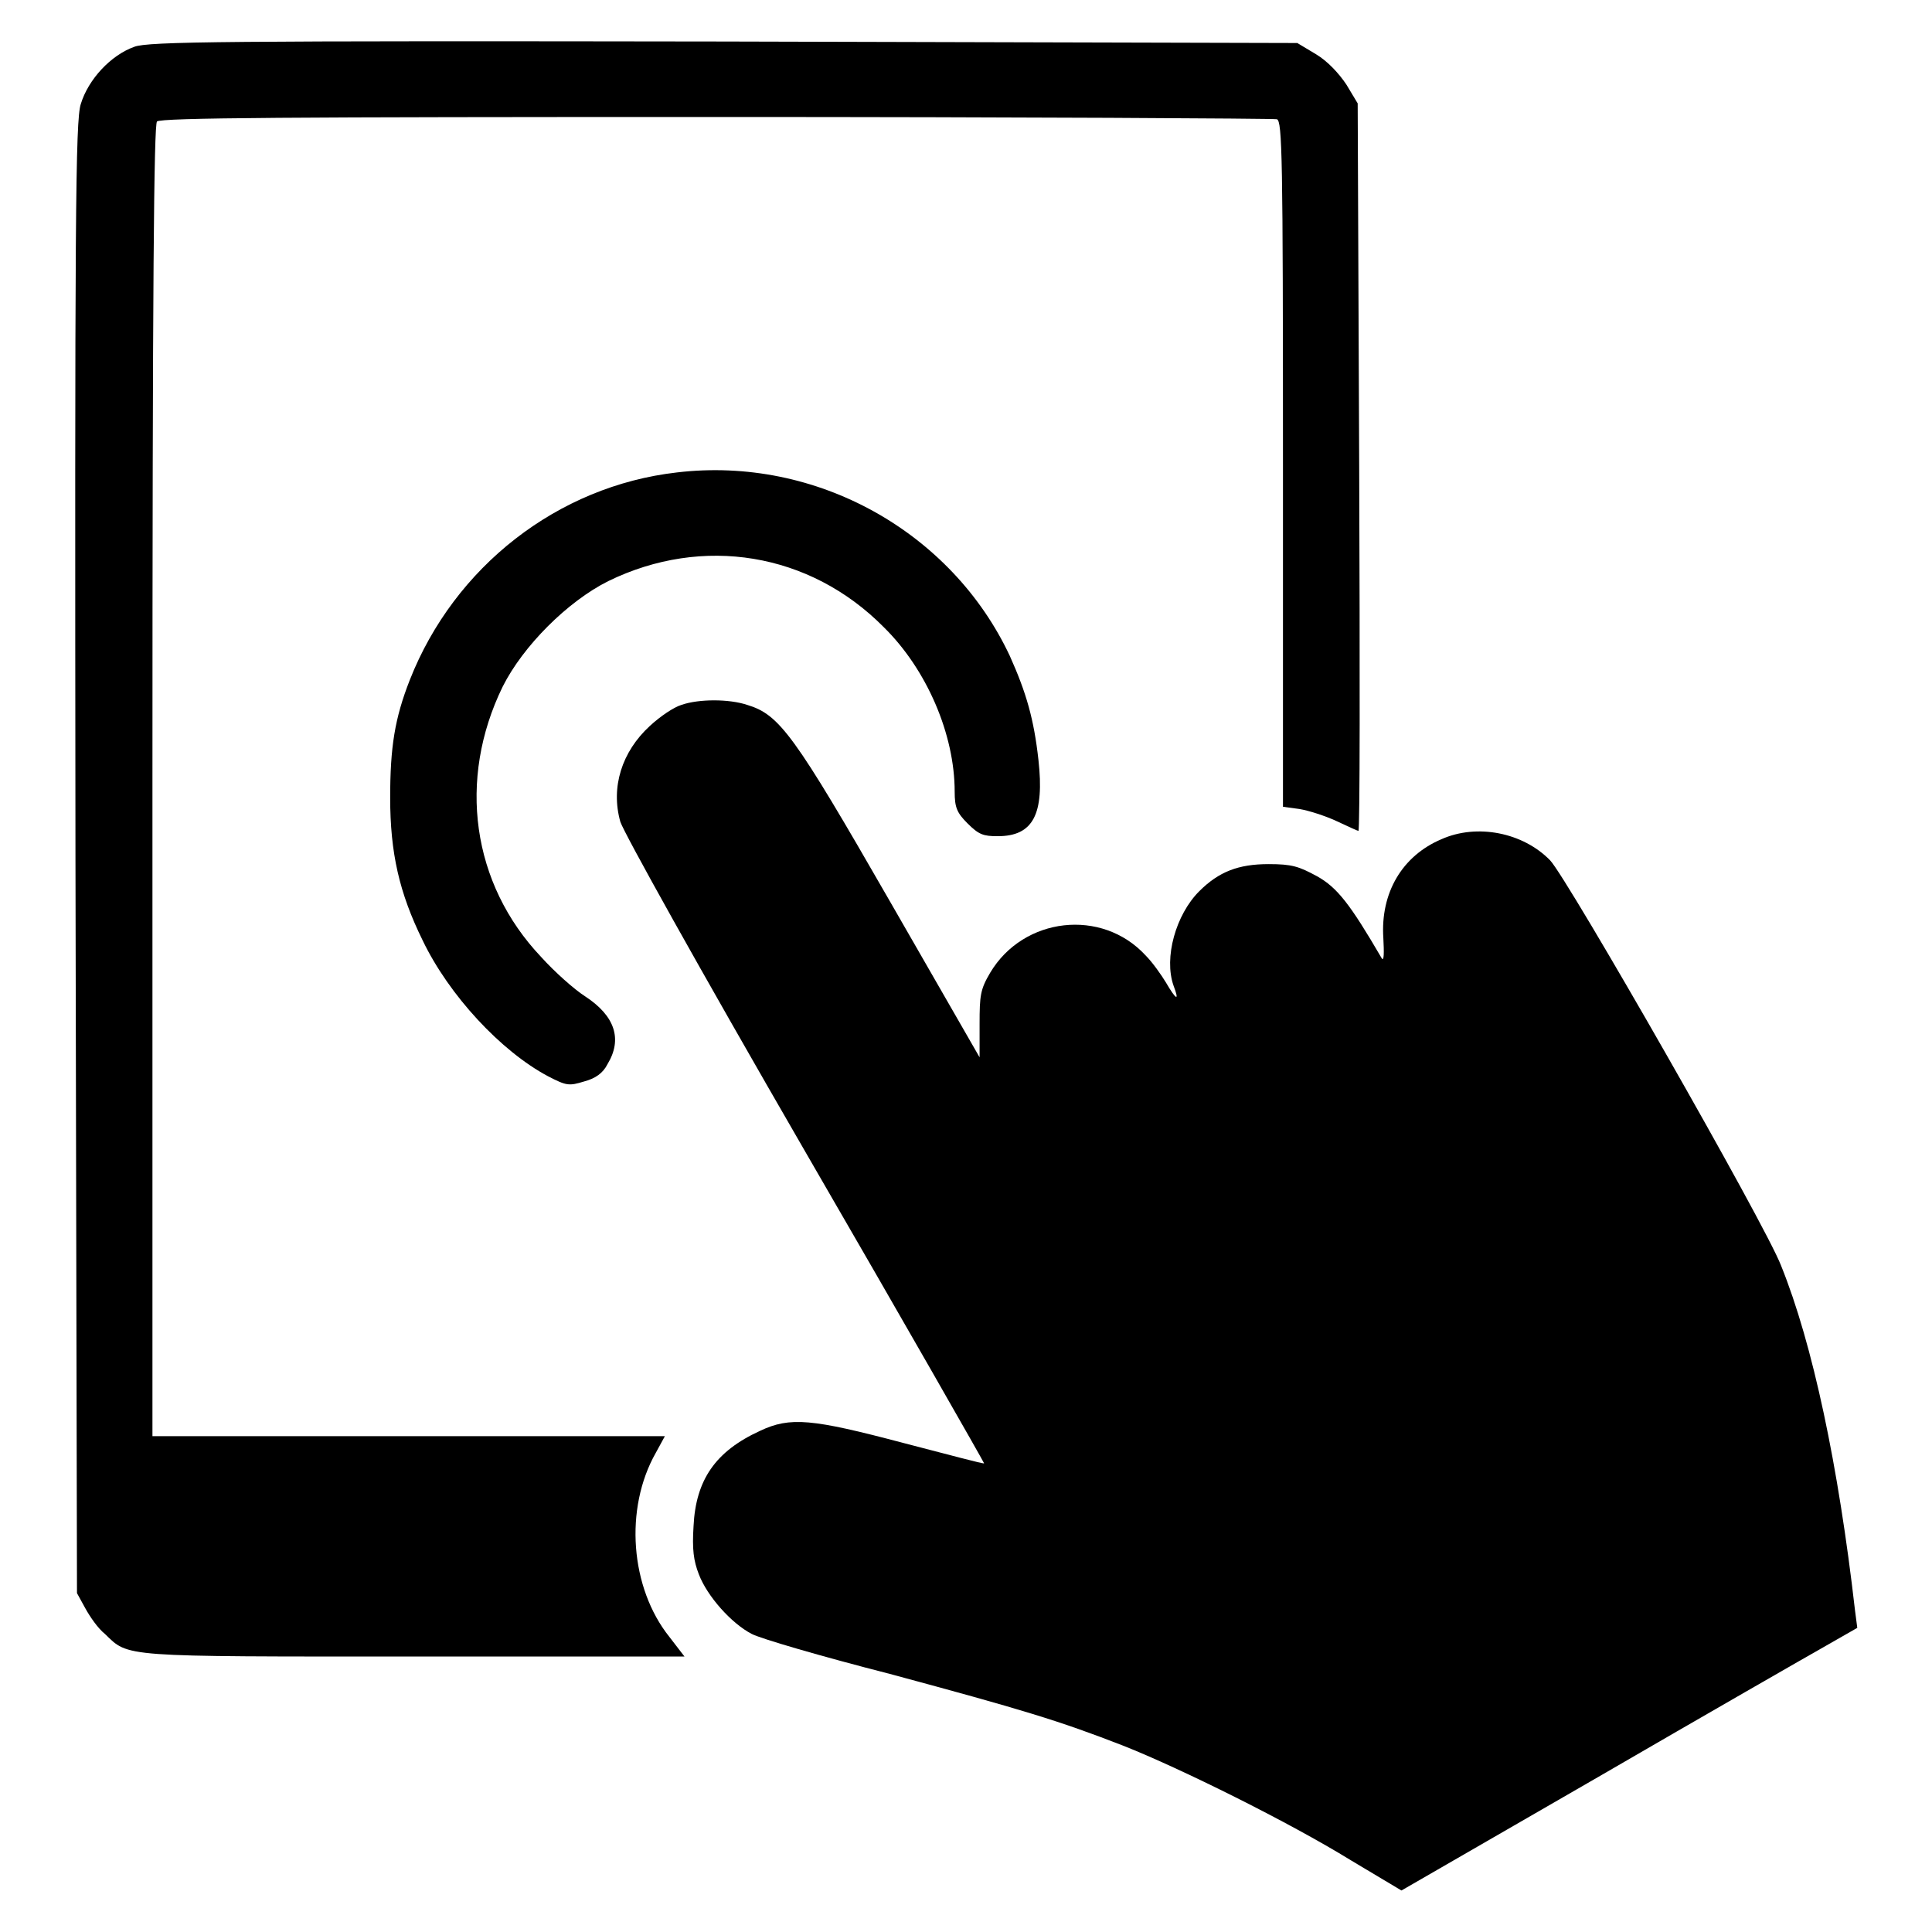 <?xml version="1.0" encoding="utf-8"?>
<!-- Svg Vector Icons : http://www.onlinewebfonts.com/icon -->
<!DOCTYPE svg PUBLIC "-//W3C//DTD SVG 1.1//EN" "http://www.w3.org/Graphics/SVG/1.1/DTD/svg11.dtd">
<svg version="1.1" xmlns="http://www.w3.org/2000/svg" xmlns:xlink="http://www.w3.org/1999/xlink" x="0px" y="0px" viewBox="0 0 256 256" enable-background="new 0 0 256 256" xml:space="preserve">
<g><g><g><path fill="#000000" d="M17.8,6.2c-3.1,1.1-6.1,4.3-7.1,7.6C10,16,9.9,28.4,10,113.7l0.2,97.4l1.1,2c0.6,1.1,1.7,2.7,2.6,3.4c3.2,3.1,1.9,3,41,3h35.8l-2-2.6c-5.2-6.5-6-17-1.8-24.4l1.2-2.2h-34H20.2v-86.8c0-66.8,0.2-86.9,0.6-87.4c0.5-0.5,17.6-0.6,74.1-0.6c40.4,0,73.8,0.2,74.3,0.3c0.7,0.3,0.8,4.8,0.8,45.7v45.4l2.2,0.3c1.2,0.2,3.4,0.9,4.9,1.6c1.5,0.7,2.8,1.3,2.9,1.3c0.2,0,0.2-21.7,0.1-48.2l-0.2-48.2l-1.5-2.5c-1-1.5-2.5-3.1-4-4l-2.5-1.5L95.8,5.5C29.6,5.4,19.6,5.5,17.8,6.2z"/><path fill="#000000" d="M89.7,62.6c-15.8,1.8-29.5,12.5-35.4,27.5c-2,5.1-2.6,8.9-2.6,15.6c0,7.3,1.2,12.6,4.3,18.9c3.5,7.3,10.4,14.7,16.6,18c2.5,1.3,2.8,1.3,4.8,0.7c1.5-0.4,2.5-1.1,3.1-2.3c2-3.3,1-6.4-3-9c-1.4-0.9-4-3.2-5.8-5.2c-9.2-9.7-11.1-23.5-5.1-35.8c2.7-5.4,8.6-11.3,14-14c12.5-6.1,26.7-3.8,36.5,6.1c5.7,5.6,9.4,14.2,9.4,21.8c0,2.1,0.3,2.8,1.7,4.2c1.5,1.5,2.1,1.7,4,1.7c4.7,0,6.2-2.9,5.4-10.1c-0.6-5.4-1.6-8.9-3.8-13.8C126.1,70.5,108.2,60.4,89.7,62.6z"/><path fill="#000000" d="M90.3,93.4c-1,0.3-2.8,1.5-4.2,2.8c-3.7,3.4-5.2,8.1-3.9,12.7c0.5,1.5,10.1,18.8,24.5,43.7c13.1,22.6,23.7,41.2,23.7,41.3c-0.1,0.1-4.9-1.2-10.7-2.7c-12.1-3.2-15-3.5-19-1.6c-5.9,2.7-8.5,6.5-8.8,12.6c-0.2,3.1,0,4.6,0.7,6.4c1.1,2.9,4.3,6.5,7,7.9c1.1,0.6,9.3,3,18.3,5.3c17.8,4.8,22.4,6.2,30.9,9.5c7.6,3,22.1,10.2,30.2,15.2l6.7,4l26-15c14.3-8.3,27.9-16.1,30.2-17.4l4.2-2.4l-0.3-2.3c-2.2-19.2-5.6-35.3-9.8-45.7c-2.1-5.5-28.3-51.3-30.6-53.7c-3.6-3.7-9.7-4.9-14.4-2.8c-5.2,2.2-8.1,7.1-7.7,13.1c0.1,1.9,0.1,3.1-0.2,2.7c-4.2-7.2-5.9-9.4-8.6-10.9c-2.4-1.3-3.3-1.6-6.4-1.6c-4,0-6.6,1-9.2,3.6c-3.1,3.1-4.7,8.8-3.4,12.5c0.8,2.1,0.4,2-1-0.4c-0.6-1-1.8-2.7-2.7-3.6c-5.8-6.3-16.2-5.1-20.6,2.3c-1.3,2.2-1.4,3-1.4,6.8v4.4l-11.9-20.7c-12.7-22.1-14.6-24.7-18.9-26C96.6,92.6,92.6,92.6,90.3,93.4z"/></g></g></g>
</svg>